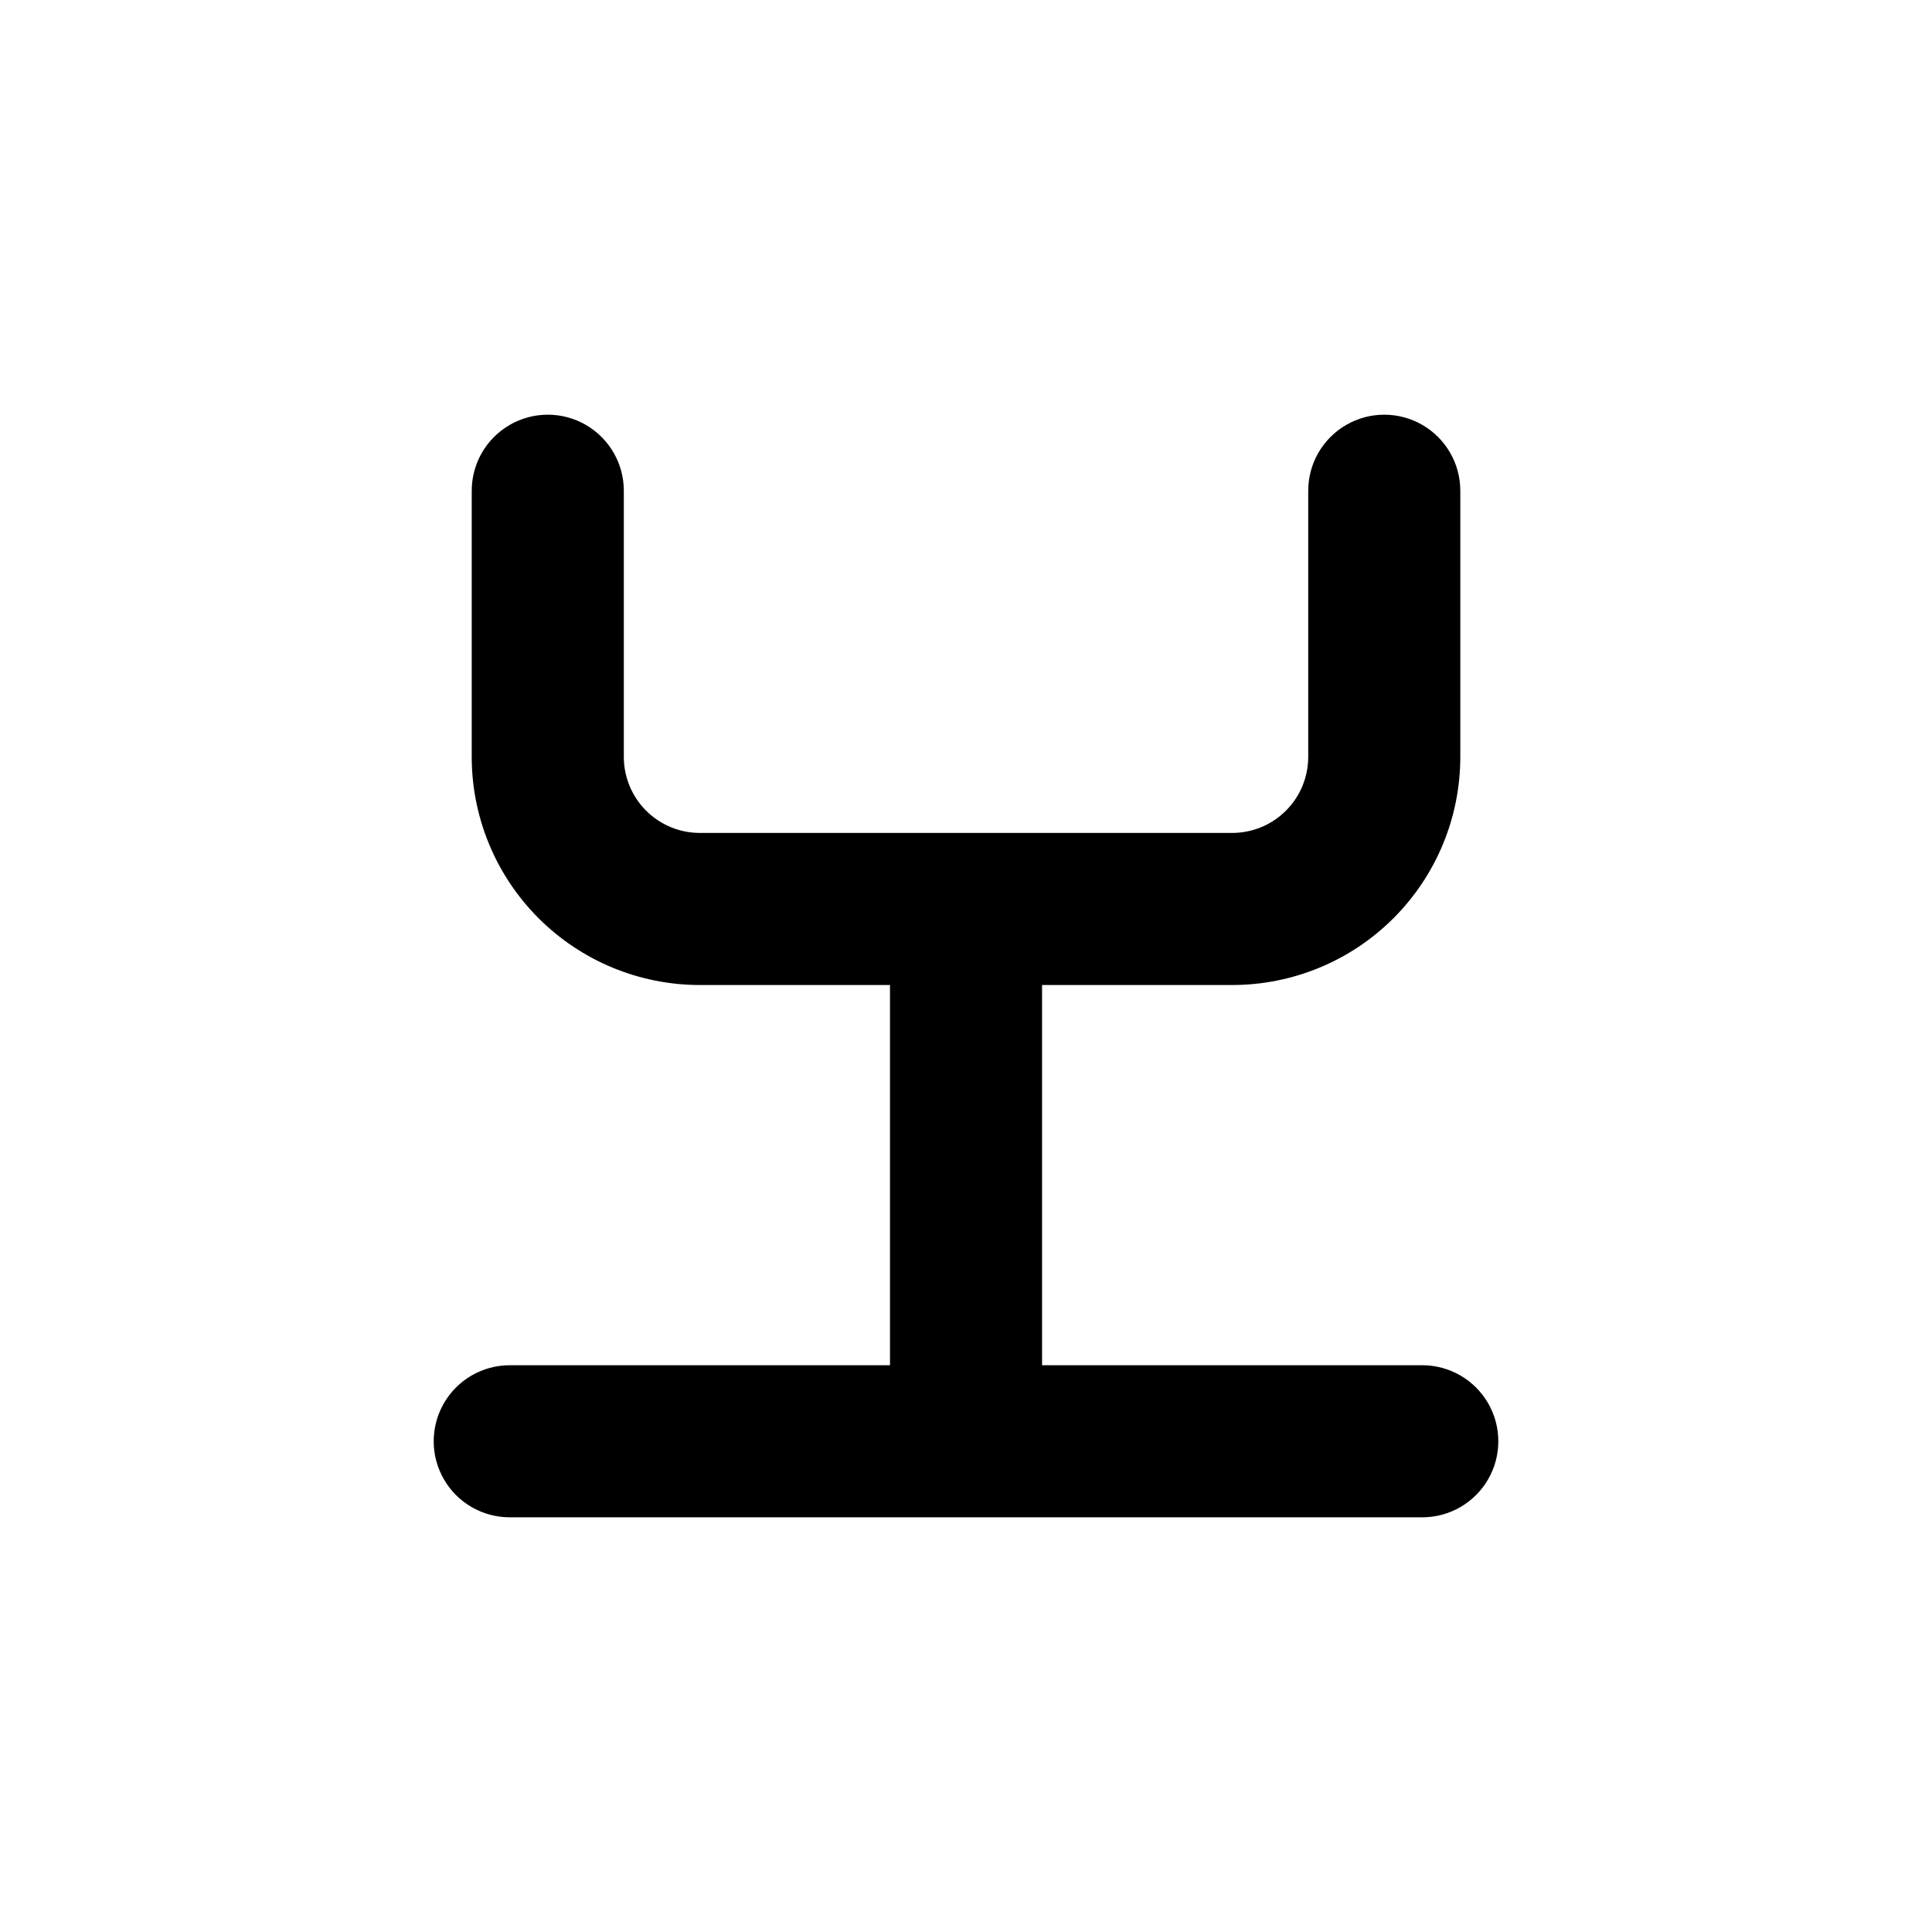 <?xml version="1.0" encoding="UTF-8"?>
<!-- Uploaded to: ICON Repo, www.iconrepo.com, Generator: ICON Repo Mixer Tools -->
<svg fill="#000000" width="800px" height="800px" version="1.1" viewBox="144 144 512 512" xmlns="http://www.w3.org/2000/svg">
 <path d="m279.09 505.8c-7.203 0-13.855 3.844-17.453 10.078-3.602 6.234-3.602 13.918 0 20.152 3.598 6.234 10.25 10.074 17.453 10.074h241.83c7.199 0 13.852-3.84 17.453-10.074 3.598-6.234 3.598-13.918 0-20.152-3.602-6.234-10.254-10.078-17.453-10.078h-100.76v-100.76h50.379c16.035 0 31.414-6.367 42.75-17.707 11.34-11.336 17.707-26.715 17.707-42.75v-70.531c0-7.199-3.84-13.852-10.074-17.453-6.238-3.602-13.918-3.602-20.152 0-6.238 3.602-10.078 10.254-10.078 17.453v70.531c0 5.348-2.121 10.473-5.902 14.25-3.777 3.781-8.906 5.902-14.25 5.902h-141.07c-5.344 0-10.469-2.121-14.25-5.902-3.777-3.777-5.902-8.902-5.902-14.25v-70.531c0-7.199-3.84-13.852-10.074-17.453-6.238-3.602-13.918-3.602-20.152 0-6.238 3.602-10.078 10.254-10.078 17.453v70.531c0 16.035 6.371 31.414 17.707 42.75 11.34 11.34 26.715 17.707 42.75 17.707h50.383v100.76z"/>
</svg>